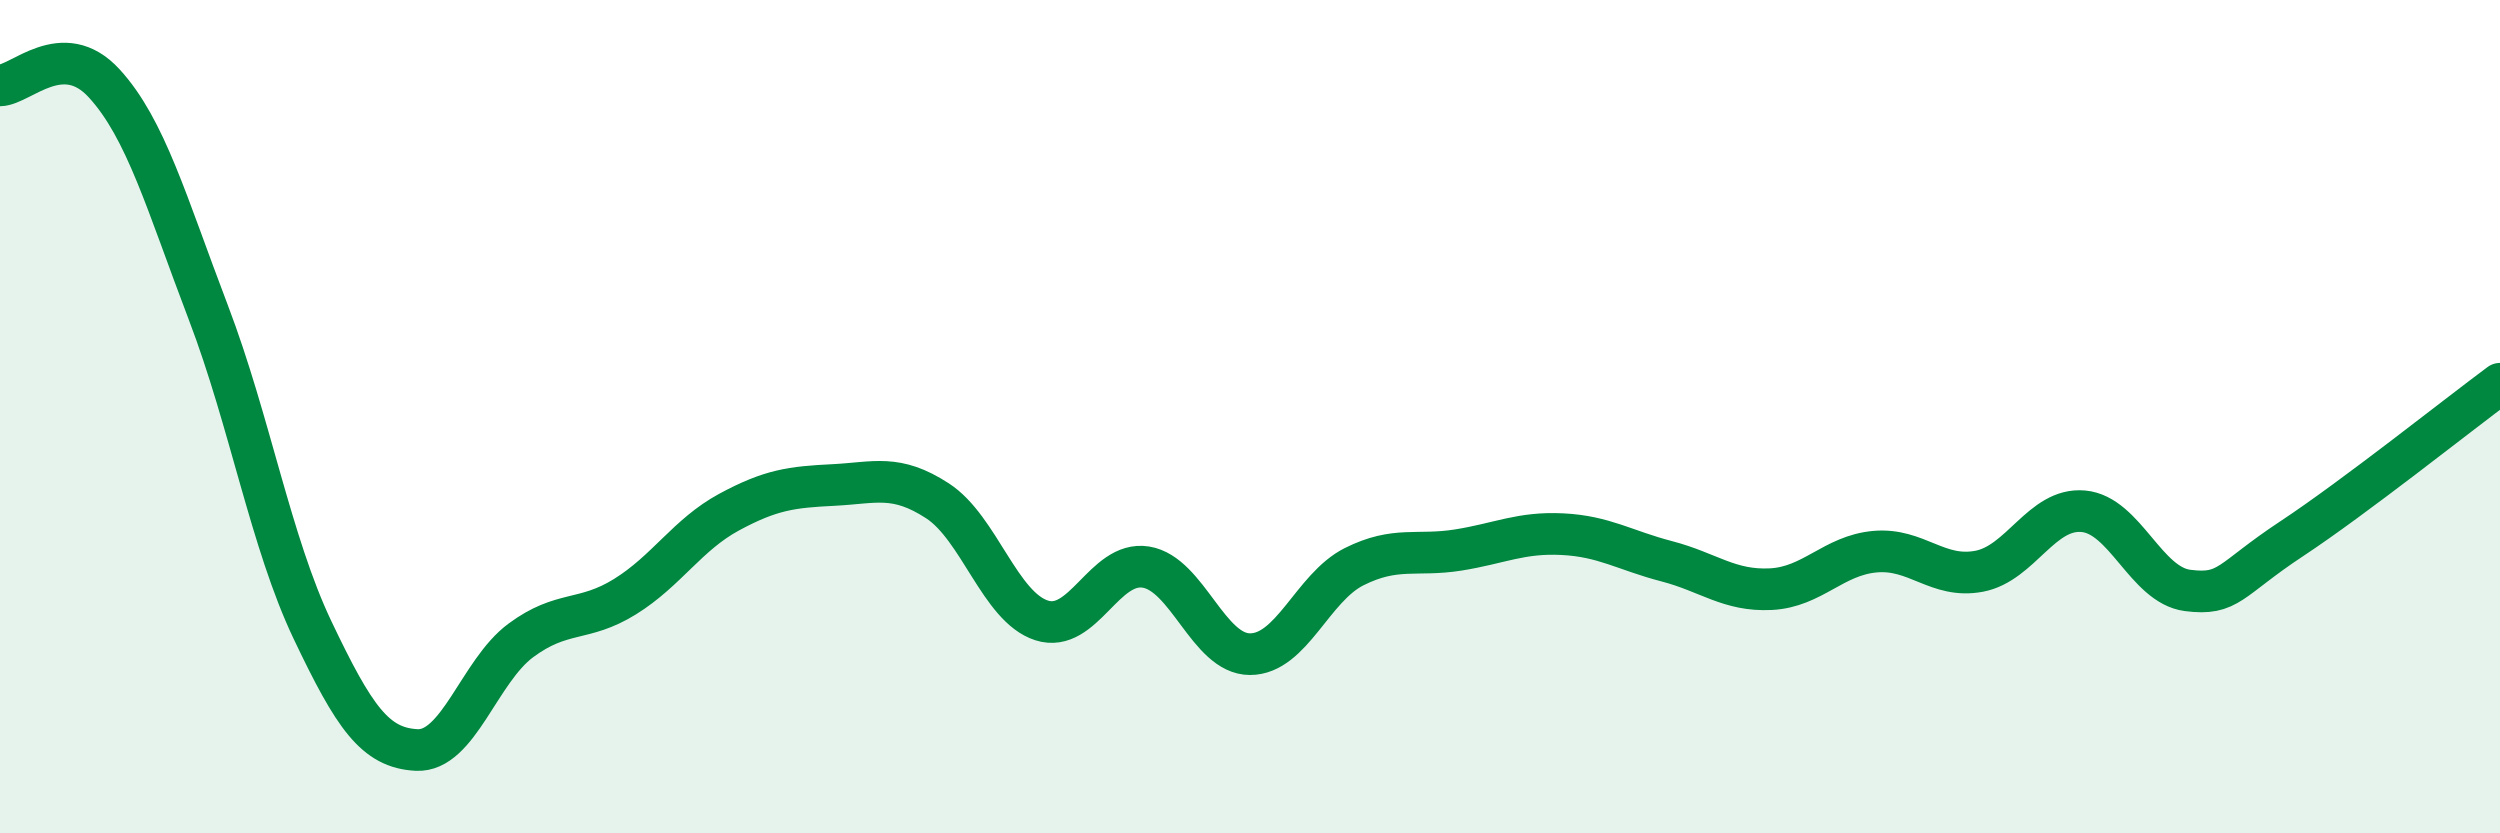
    <svg width="60" height="20" viewBox="0 0 60 20" xmlns="http://www.w3.org/2000/svg">
      <path
        d="M 0,2.05 C 0.5,2.04 1.5,0.91 2.5,2 C 3.5,3.09 4,4.88 5,7.5 C 6,10.12 6.5,13.02 7.5,15.12 C 8.5,17.22 9,17.95 10,18 C 11,18.05 11.5,16.11 12.5,15.37 C 13.5,14.63 14,14.94 15,14.32 C 16,13.7 16.5,12.83 17.5,12.29 C 18.5,11.75 19,11.69 20,11.64 C 21,11.59 21.5,11.37 22.5,12.02 C 23.5,12.67 24,14.57 25,14.89 C 26,15.21 26.5,13.45 27.5,13.61 C 28.5,13.77 29,15.7 30,15.7 C 31,15.7 31.5,14.1 32.5,13.6 C 33.5,13.1 34,13.36 35,13.2 C 36,13.04 36.5,12.77 37.5,12.82 C 38.5,12.87 39,13.21 40,13.47 C 41,13.73 41.5,14.19 42.5,14.14 C 43.5,14.09 44,13.33 45,13.24 C 46,13.15 46.5,13.9 47.5,13.71 C 48.5,13.52 49,12.18 50,12.27 C 51,12.36 51.5,14.04 52.5,14.17 C 53.5,14.3 53.5,13.92 55,12.93 C 56.5,11.94 59,9.95 60,9.21L60 20L0 20Z"
        fill="#008740"
        opacity="0.1"
        stroke-linecap="round"
        stroke-linejoin="round"
      />
      <path
        d="M 0,2.05 C 0.5,2.04 1.5,0.91 2.5,2 C 3.5,3.09 4,4.88 5,7.5 C 6,10.12 6.5,13.02 7.5,15.12 C 8.5,17.22 9,17.95 10,18 C 11,18.05 11.5,16.11 12.5,15.37 C 13.5,14.63 14,14.94 15,14.32 C 16,13.7 16.5,12.83 17.5,12.29 C 18.5,11.75 19,11.69 20,11.64 C 21,11.59 21.5,11.37 22.5,12.02 C 23.5,12.67 24,14.57 25,14.89 C 26,15.21 26.5,13.45 27.5,13.61 C 28.5,13.77 29,15.7 30,15.7 C 31,15.7 31.5,14.1 32.5,13.6 C 33.5,13.1 34,13.36 35,13.2 C 36,13.04 36.5,12.77 37.5,12.82 C 38.5,12.87 39,13.21 40,13.47 C 41,13.73 41.5,14.19 42.5,14.14 C 43.5,14.09 44,13.33 45,13.24 C 46,13.15 46.5,13.9 47.5,13.71 C 48.5,13.52 49,12.18 50,12.27 C 51,12.36 51.5,14.04 52.5,14.17 C 53.5,14.3 53.5,13.92 55,12.93 C 56.5,11.94 59,9.95 60,9.21"
        stroke="#008740"
        stroke-width="1"
        fill="none"
        stroke-linecap="round"
        stroke-linejoin="round"
      />
    </svg>
  